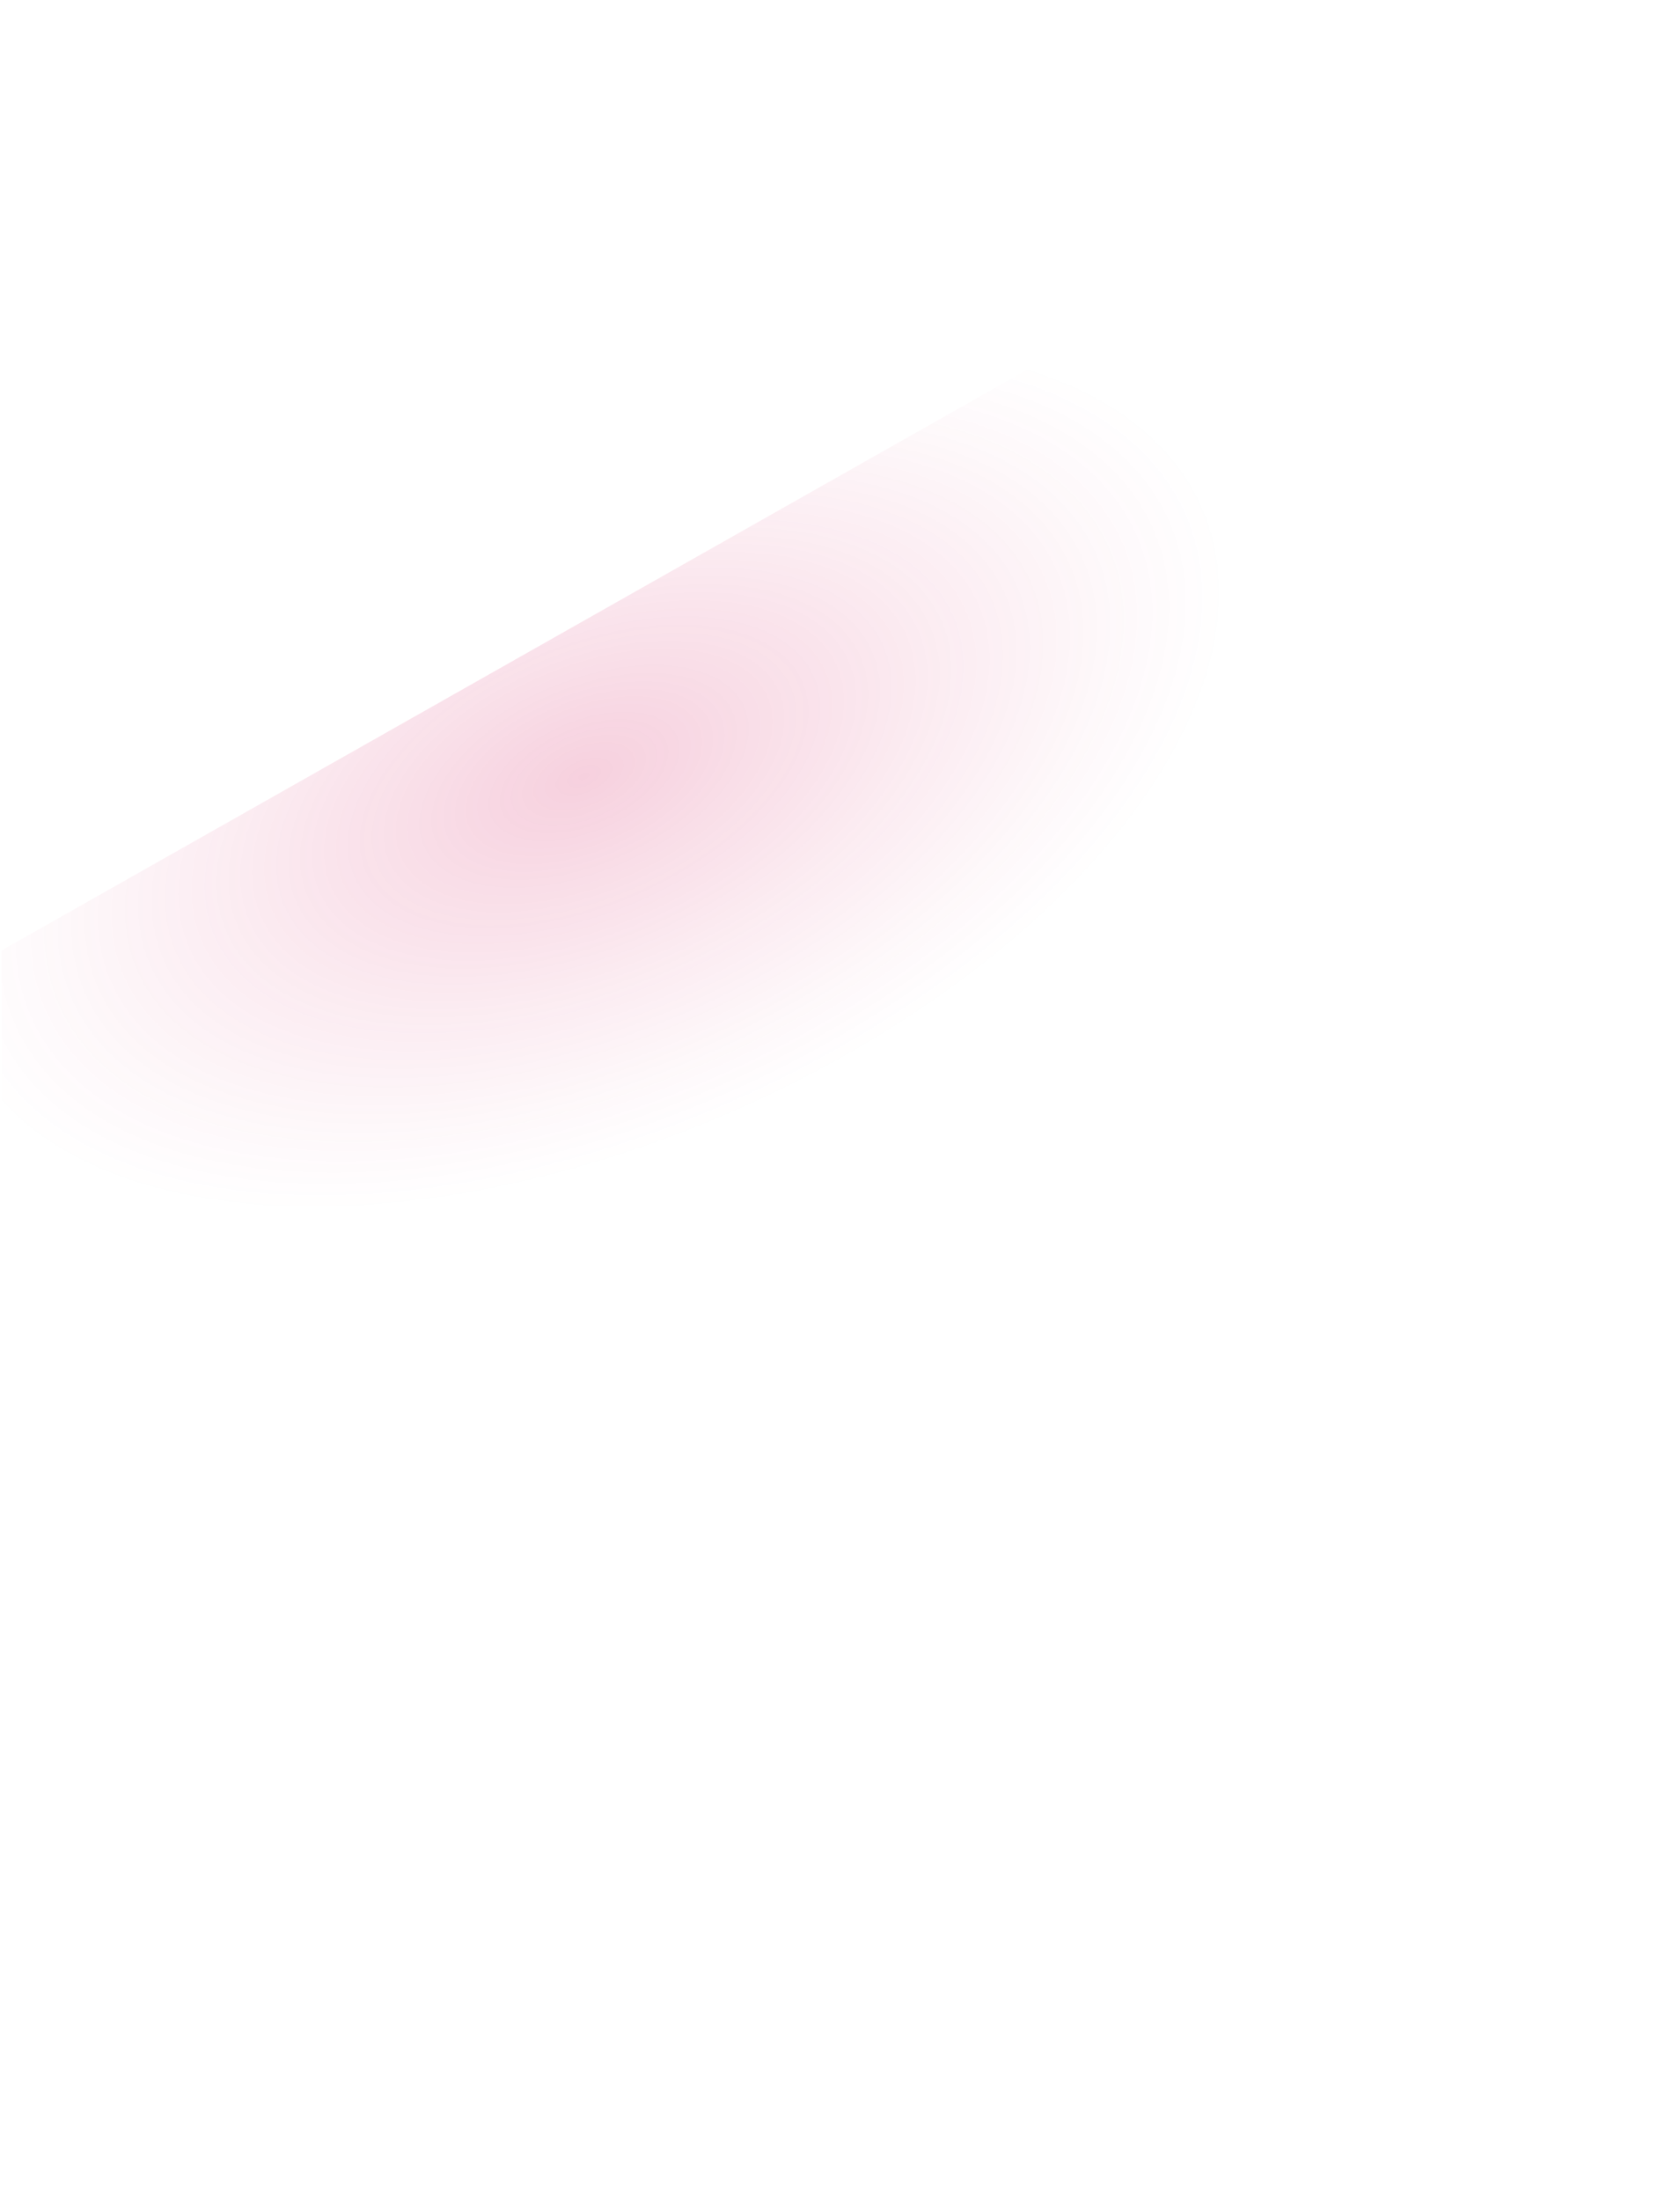 <svg xmlns="http://www.w3.org/2000/svg" xmlns:xlink="http://www.w3.org/1999/xlink" width="1025" height="1342" viewBox="0 0 1025 1342"><defs><radialGradient id="b960fb7d-6b22-47df-ad53-8572b9cf5ae2" cx="356.245" cy="473.383" r="416.466" gradientTransform="translate(-72.976 379.082) rotate(-23.45) scale(1 0.544)" gradientUnits="userSpaceOnUse"><stop offset="0" stop-color="#d4145a"/><stop offset="0.213" stop-color="#d4145a" stop-opacity="0.761"/><stop offset="0.598" stop-color="#d4145a" stop-opacity="0.354"/><stop offset="0.869" stop-color="#d4145a" stop-opacity="0.099"/><stop offset="1" stop-color="#d4145a" stop-opacity="0"/></radialGradient></defs><title>back_pink</title><g id="b64779b9-c616-49bc-9ac8-f9798a892ab0" data-name="Layer 2"><g id="a19ba845-9e1f-4edd-895f-a2bc75a7735d" data-name="Layer 1"><polygon points="1 579.703 1 671 0 671 0 1342 1024 762.297 1024 671 1025 671 1025 0 1 579.703" style="fill-rule:evenodd;opacity:0.2;fill:url(#b960fb7d-6b22-47df-ad53-8572b9cf5ae2)"/></g></g></svg>